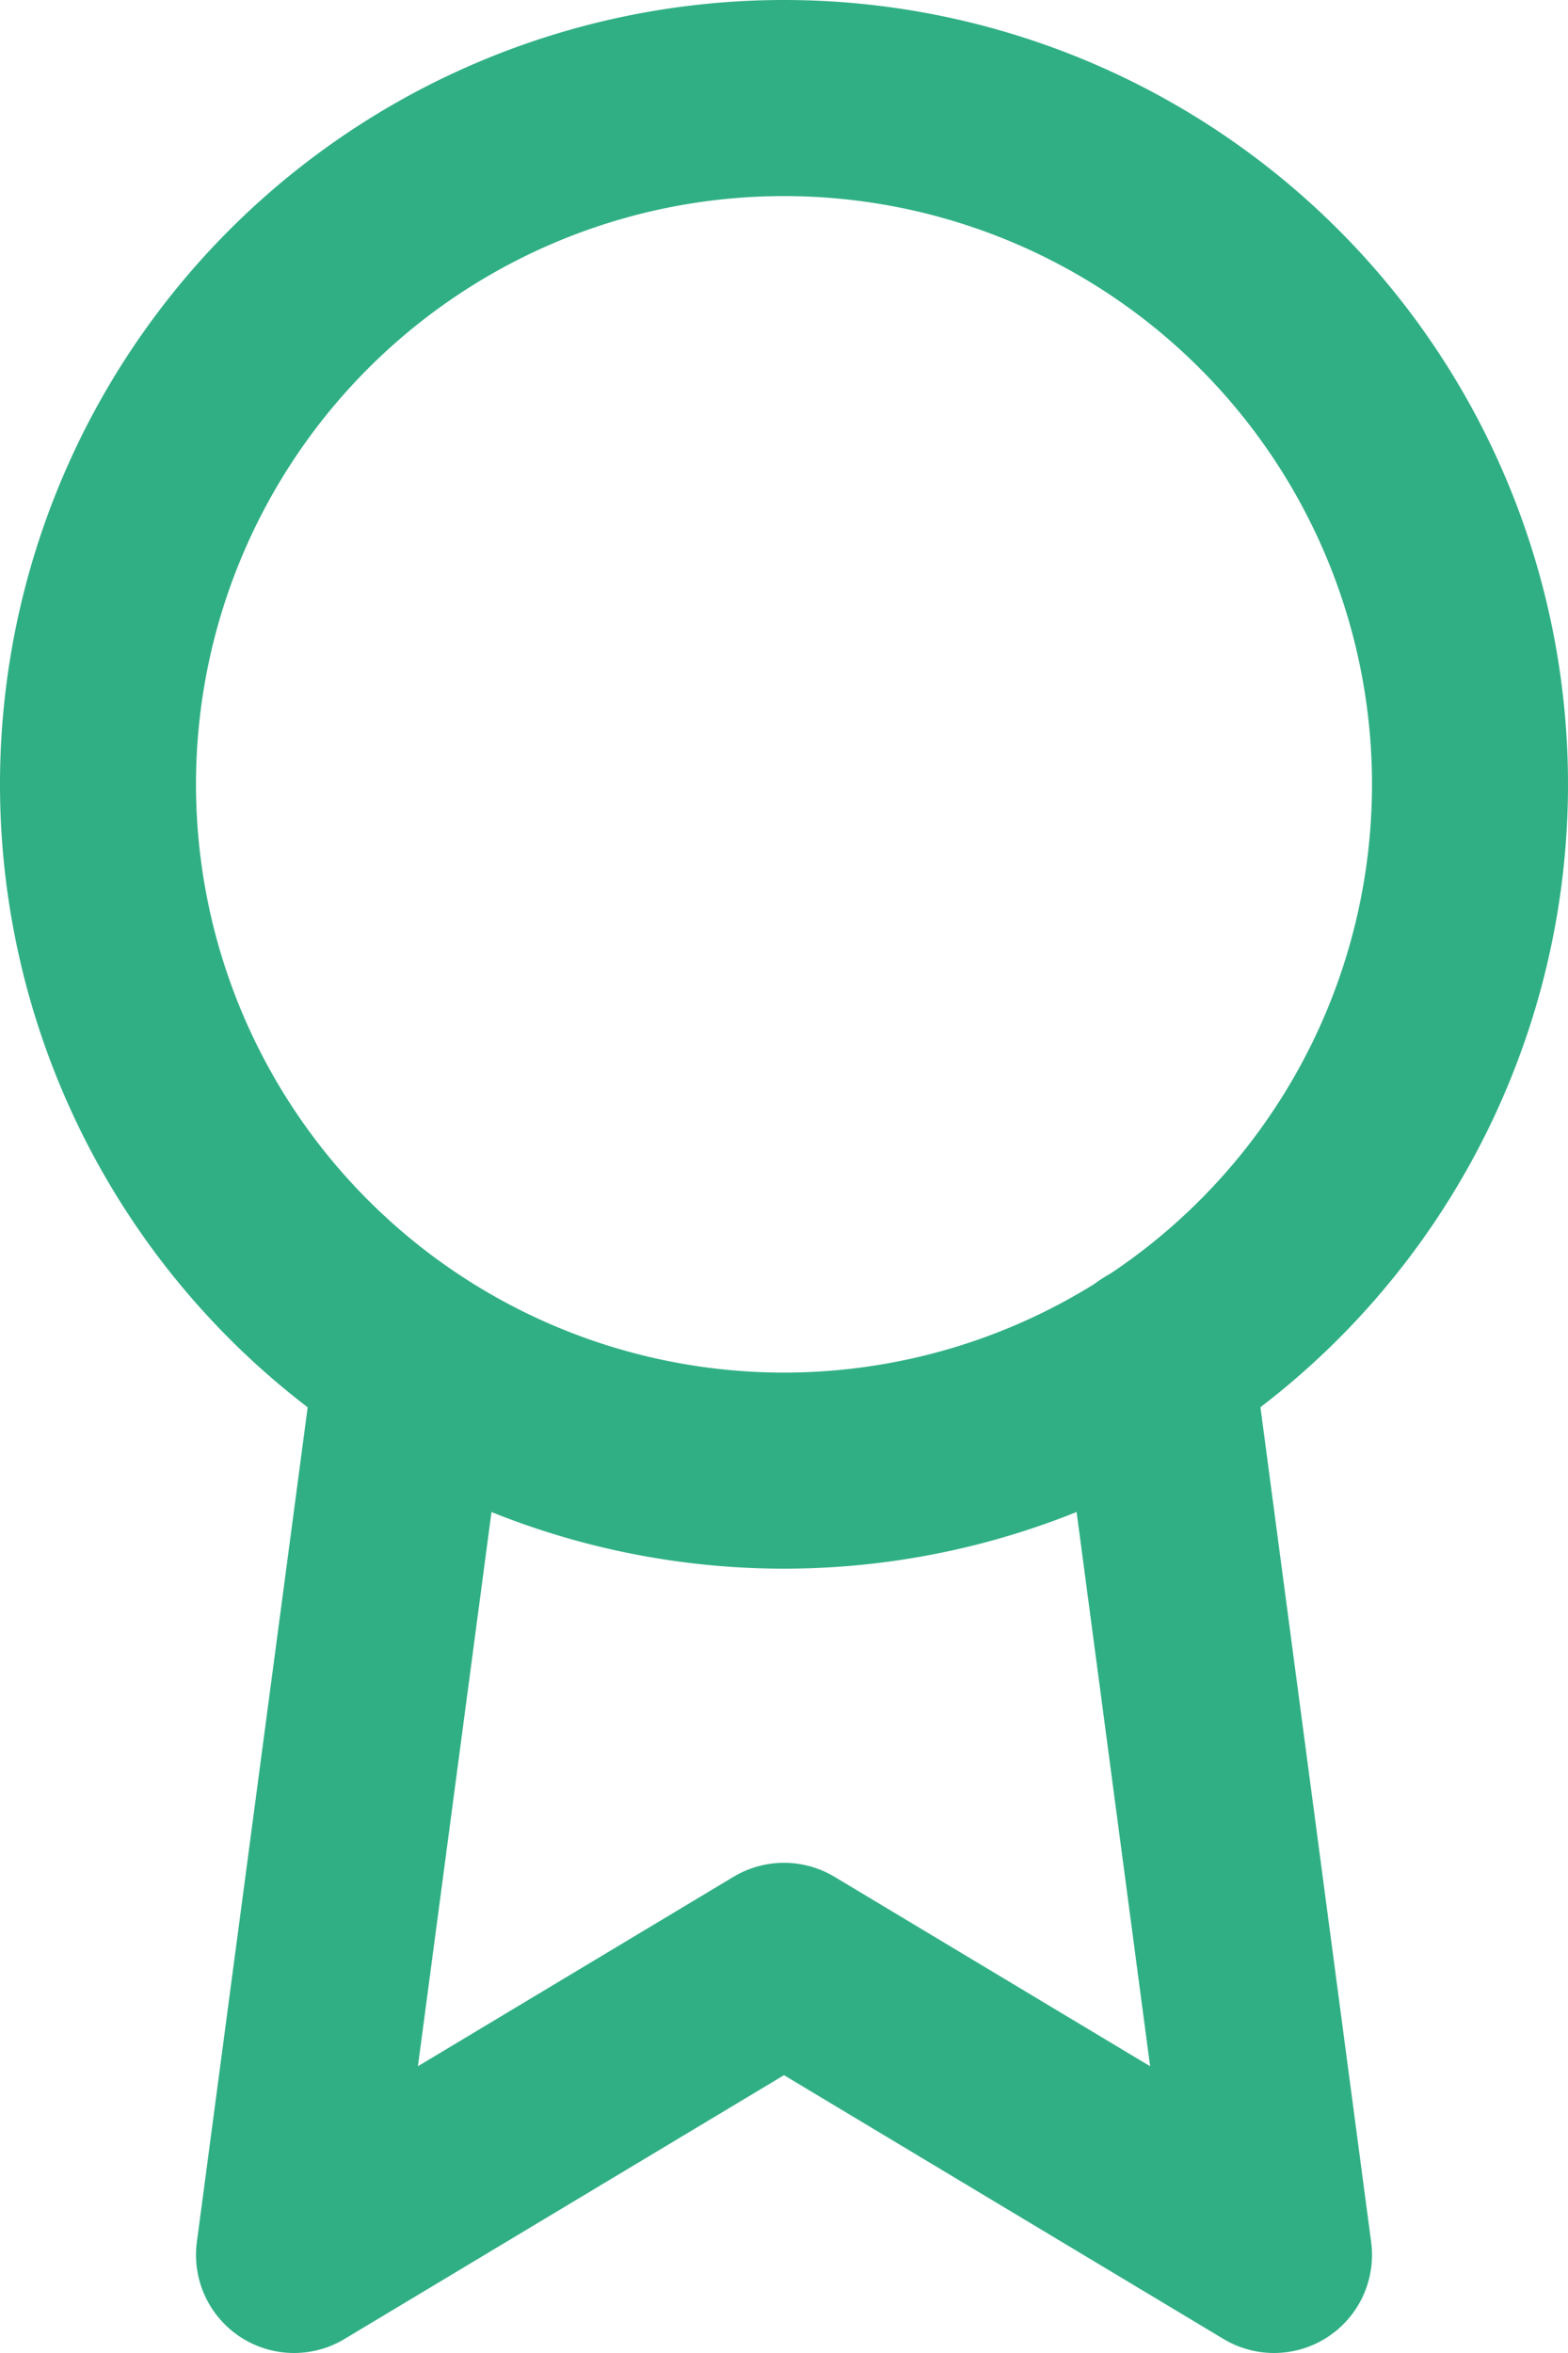 <svg xmlns="http://www.w3.org/2000/svg" width="24" height="36" viewBox="0 0 24 36">
  <g id="Icon_feather-award" data-name="Icon feather-award" transform="translate(-6)">
    <path id="Path_3835" data-name="Path 3835" d="M28.5,12A10.5,10.5,0,1,1,18,1.5,10.5,10.5,0,0,1,28.5,12Z" fill="none" stroke="#30af85" stroke-linecap="round" stroke-linejoin="round" stroke-width="3"/>
    <path id="Path_3836" data-name="Path 3836" d="M12.315,20.835,10.5,34.5,18,30l7.5,4.5L23.685,20.82" fill="none" stroke="#30af85" stroke-linecap="round" stroke-linejoin="round" stroke-width="3"/>
  </g>
</svg>
